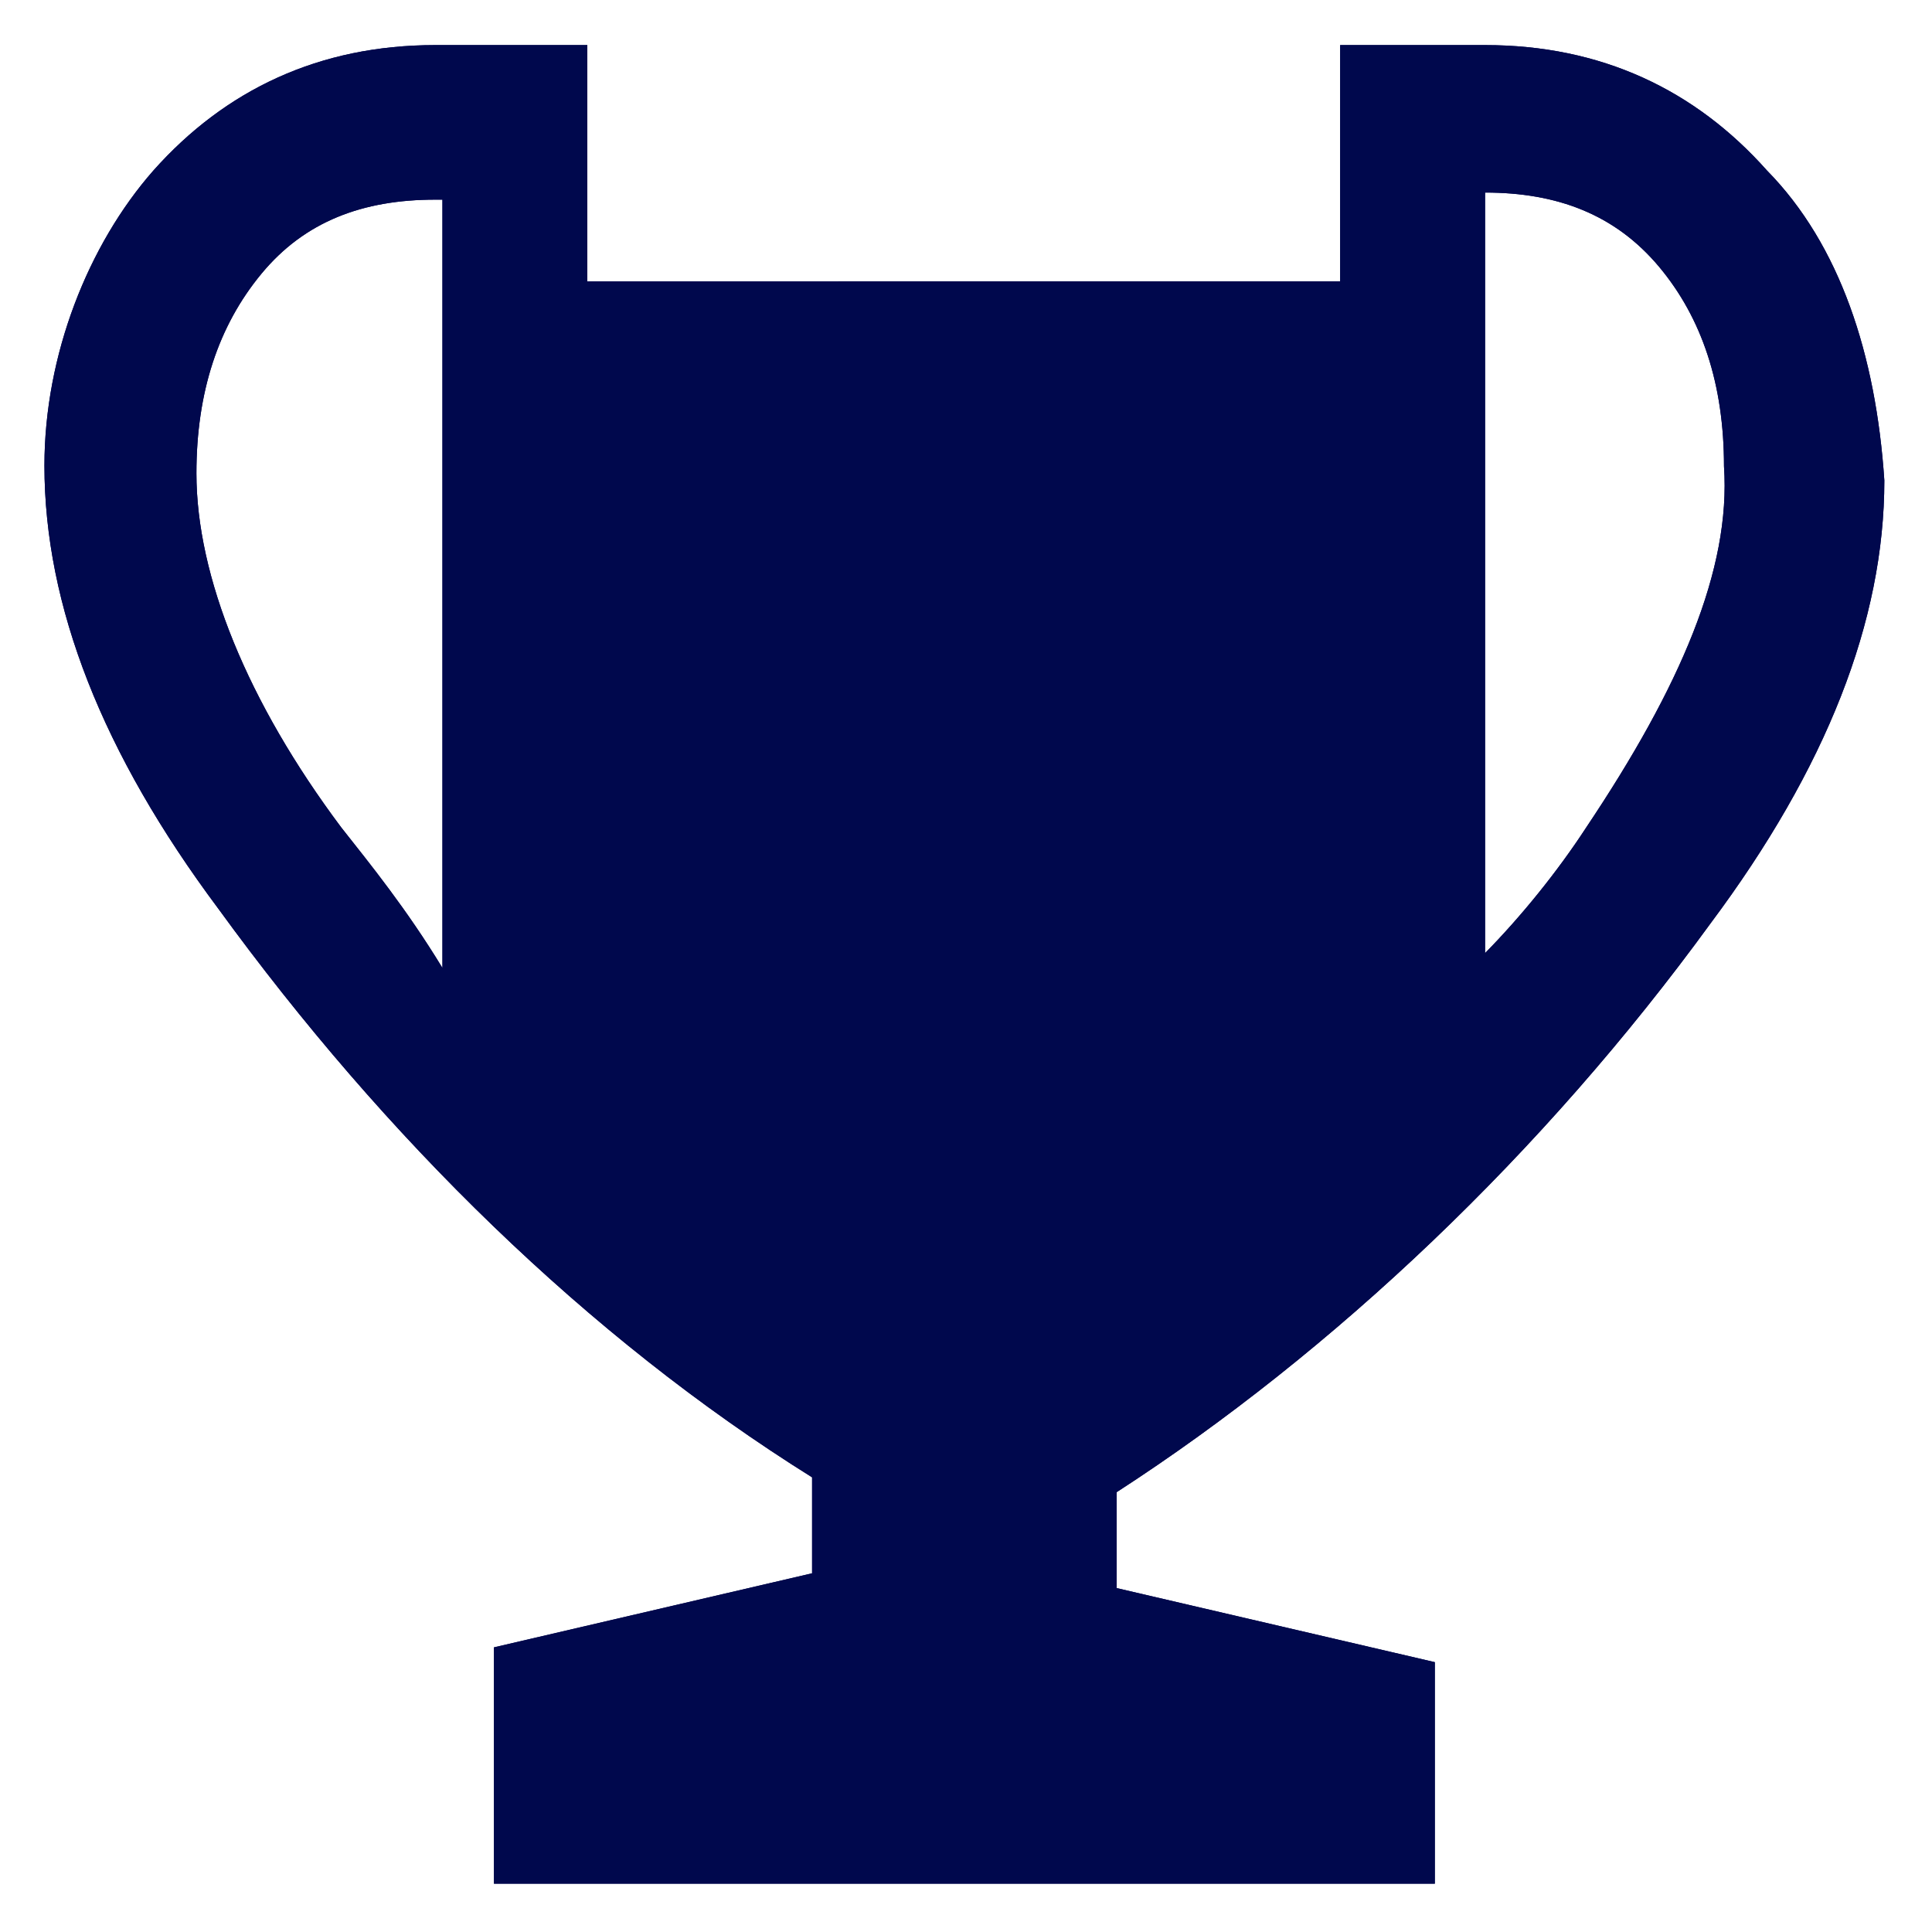 <?xml version="1.0" encoding="utf-8"?>
<!-- Generator: Adobe Illustrator 28.0.0, SVG Export Plug-In . SVG Version: 6.00 Build 0)  -->
<svg version="1.1" id="Layer_1" xmlns="http://www.w3.org/2000/svg" xmlns:xlink="http://www.w3.org/1999/xlink" x="0px" y="0px"
	 viewBox="0 0 300 300" style="enable-background:new 0 0 300 300;" xml:space="preserve">
<style type="text/css">
	.st0{clip-path:url(#SVGID_00000023261563152503938310000001564184250324375486_);fill:#00084D;}
</style>
<g>
	<defs>
		<path id="SVGID_1_" d="M246.3,128.5c-4.5,6.9-10.1,13.8-15.7,19.5V66.6V29.9c11.2,0,20.2,3.4,27,11.5c6.7,8,10.1,18.3,10.1,31
			C268.8,88.4,260.9,106.7,246.3,128.5z M53,128.5c-14.6-19.5-22.5-39-22.5-55c0-12.6,3.4-22.9,10.1-31s15.7-11.5,27-11.5h1.1v28.7
			v90.6C63.1,141.1,57.5,134.2,53,128.5z M274.4,26.5C263.2,13.9,248.6,7,230.6,7h-22.5v36.7H91.2V7H67.6c-18,0-32.6,6.9-43.8,19.5
			C13.7,38,6.9,55.1,6.9,72.3c0,21.8,9,44.7,27,68.8c25.8,35.5,57.3,66.5,92.2,88.3v14.9l-49.4,11.5v36.7h146.1v-34.4l-49.4-11.5
			v-14.9c33.7-21.8,66.3-52.7,92.2-88.3c18-24.1,27-47,27-68.8C291.3,55.1,285.7,38,274.4,26.5z"/>
	</defs>
	<use xlink:href="#SVGID_1_"  style="overflow:visible;fill-rule:evenodd;clip-rule:evenodd;fill:#00084D;"/>
	<clipPath id="SVGID_00000052096714088356808240000012201503989549313983_">
		<use xlink:href="#SVGID_1_"  style="overflow:visible;"/>
	</clipPath>
	
		<rect x="-4.9" y="-4.9" style="clip-path:url(#SVGID_00000052096714088356808240000012201503989549313983_);fill:#00084D;" width="309.2" height="309.2"/>
</g>
</svg>
